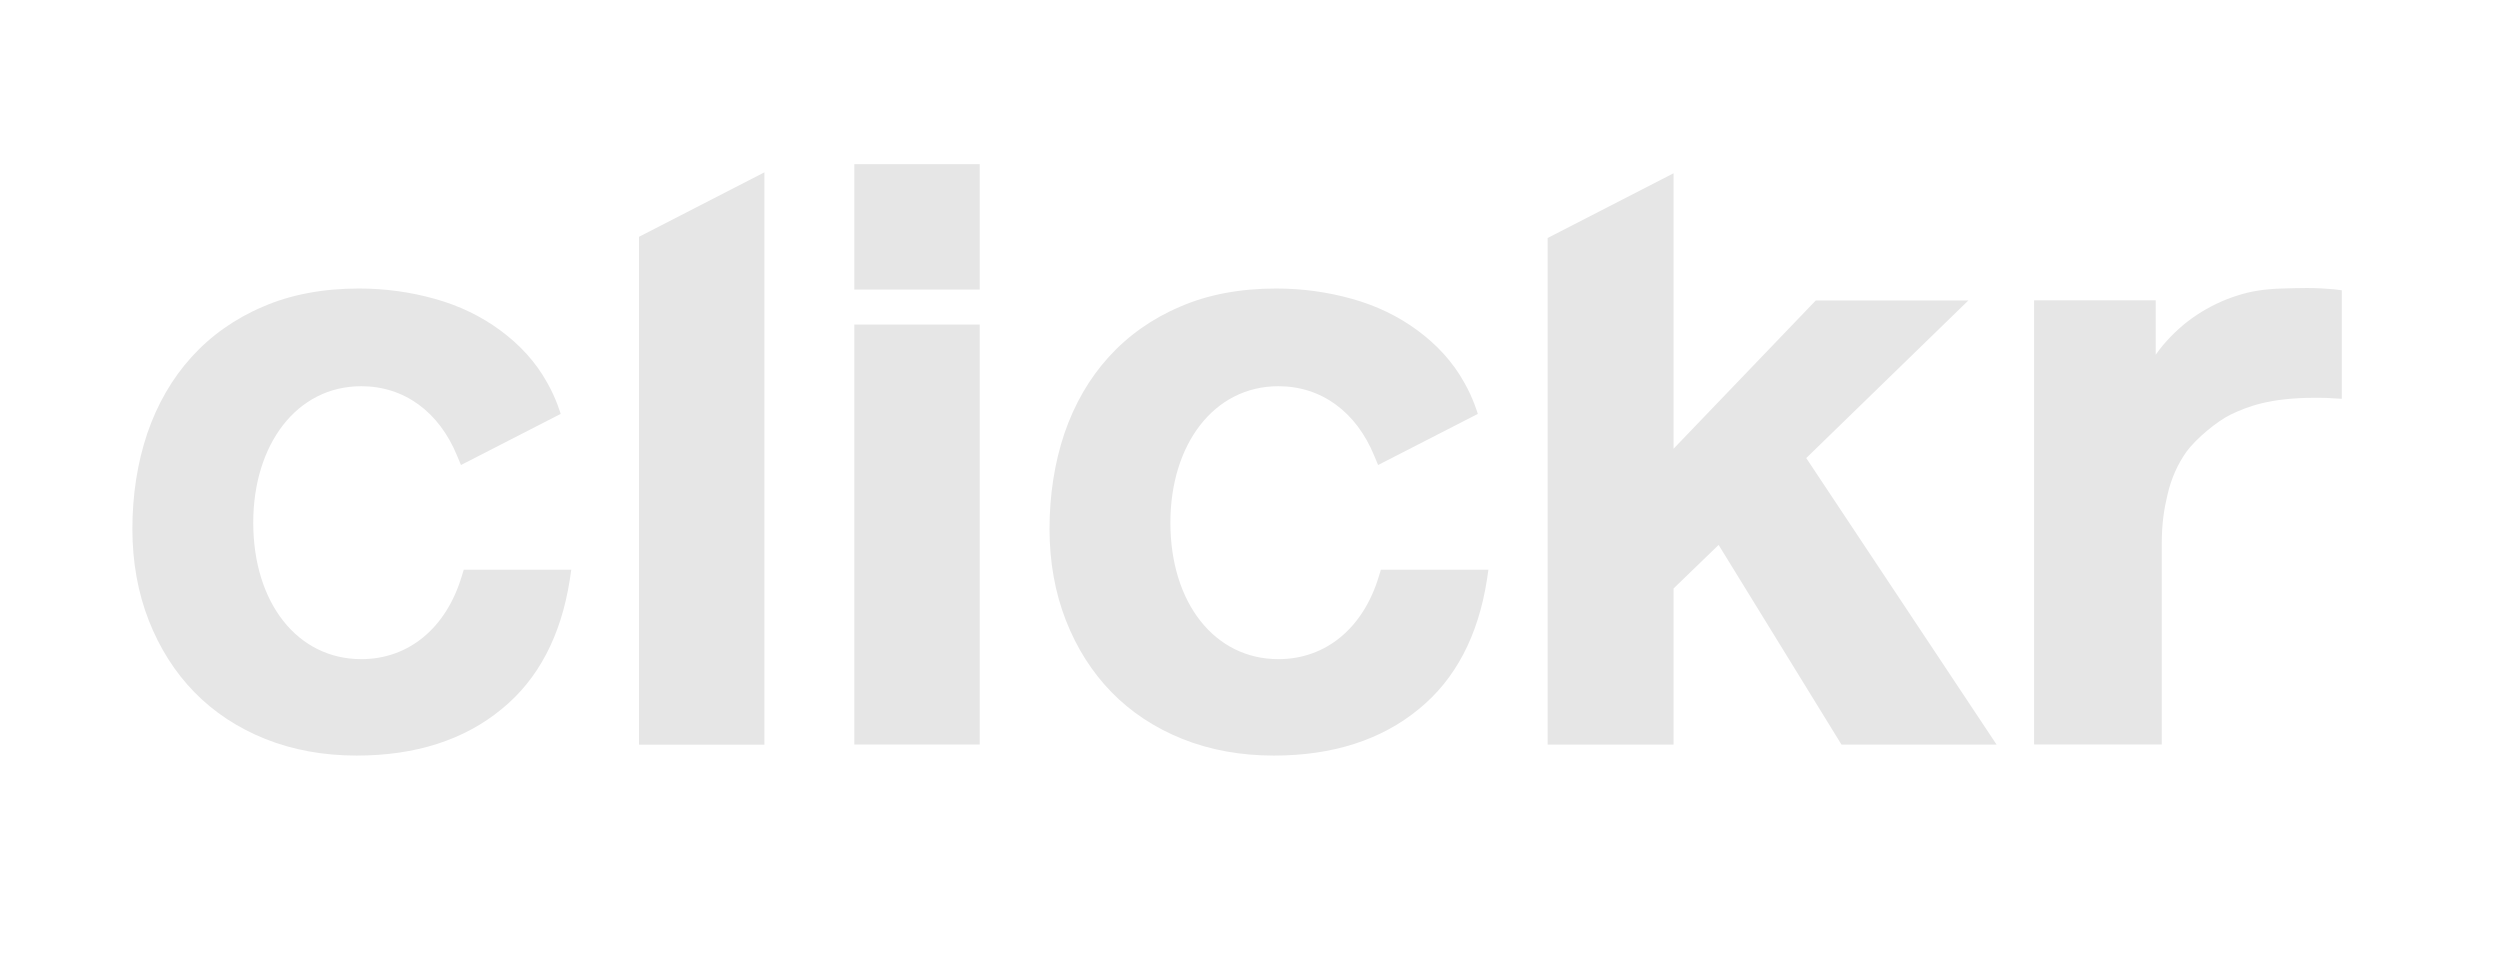 <?xml version="1.0" encoding="UTF-8"?>
<!-- Generator: Adobe Illustrator 27.7.0, SVG Export Plug-In . SVG Version: 6.00 Build 0)  -->
<svg xmlns:inkscape="http://www.inkscape.org/namespaces/inkscape" xmlns:svg="http://www.w3.org/2000/svg" xmlns:sodipodi="http://sodipodi.sourceforge.net/DTD/sodipodi-0.dtd" xmlns="http://www.w3.org/2000/svg" xmlns:xlink="http://www.w3.org/1999/xlink" version="1.1" id="svg2" sodipodi:docname="Clickr_RGB.ai" x="0px" y="0px" viewBox="0 0 992.9 385.8" style="enable-background:new 0 0 992.9 385.8;" xml:space="preserve">
<style type="text/css">
	.st0{fill:#E6E6E6;}
</style>

<g id="g24">
	<g id="g30" transform="translate(187.278,227.787)">
		<path id="path32" class="st0" d="M-3.9,1.1C-10.1,21.7-25,34-43.8,34c-25.3,0-42.9-22.3-42.9-54.2c0-31,17.2-54.2,42.9-54.2    c17,0,30.9,10.1,38.1,27.7l1.5,3.6l39.6-20.3c0,0-1.8-6.2-5.3-12.3C25.5-84.1,19-91,11.4-96.6s-16.3-9.8-26-12.5    c-9.6-2.7-19.7-4.1-30.1-4.1c-14.2,0-27.1,2.4-38.1,7.2c-11.1,4.7-20.7,11.5-28.4,20s-13.6,18.7-17.6,30.4    c-3.9,11.6-5.9,24.4-5.9,37.9c0,13.1,2.2,25.3,6.5,36.3s10.4,20.6,18.1,28.5s17.2,14.2,28.2,18.6s23.2,6.6,36.3,6.6    c23.3,0,42.7-6.2,57.6-18.5C26.5,42,35.5,24.8,39,2.6l0.6-4.1H-3.1L-3.9,1.1z"></path>
	</g>
	<g id="g34" transform="translate(744.863,313.285)">
		<path id="path36" class="st0" d="M182-198.4c-3.5-0.3-6.8-0.5-10.6-0.5c-3.1,0-6.2,0.1-9.9,0.2c-7,0.2-12.6,1.1-17.8,2.8    c-5.7,1.8-11.1,4.4-16.1,7.7c-5,3.3-9.5,7.4-13.4,12c-1,1.2-2,2.5-2.9,3.8V-194H63v176.4h50.7v-79.6c0-8.2,0.9-13.8,2.3-19.7    c1.5-6.5,4.1-12.2,7.6-17.1c3.8-5.1,11.9-11.9,17.4-14.6c6.7-3.2,15.5-6.7,33.6-6.7c2.2,0,4.5,0,6.9,0.2l3.7,0.2V-198L182-198.4z"></path>
	</g>
	<g id="g38" transform="translate(636.065,309.922)">
		<path id="path40" class="st0" d="M145.7-190.6H85.1l-56.5,58.9v-109.4l-50,25.7v201.2h50v-62l17.9-17.3l48.8,79.3h61.6L81.3-128    L145.7-190.6z"></path>
	</g>
	<g id="g42" transform="translate(460.431,227.787)">
		<path id="path44" class="st0" d="M87.2,1.1C81,21.7,66.1,34,47.3,34C22,34,4.4,11.7,4.4-20.2c0-31,17.2-54.2,42.9-54.2    c17,0,30.9,10.1,38.1,27.7l1.5,3.6l39.6-20.3c0,0-1.8-6.2-5.3-12.3c-4.6-8.4-11.1-15.3-18.7-20.9c-7.6-5.6-16.3-9.8-26-12.5    c-9.6-2.7-19.7-4.1-30.1-4.1c-14.2,0-27.1,2.4-38.1,7.2c-11.1,4.7-20.7,11.5-28.4,20s-13.6,18.7-17.6,30.4    c-3.9,11.6-5.9,24.4-5.9,37.9c0,13.1,2.2,25.3,6.5,36.3S-26.7,39.2-19,47.1S-1.8,61.3,9.2,65.7s23.2,6.6,36.3,6.6    c23.3,0,42.7-6.2,57.6-18.5c14.5-11.8,23.5-29,27-51.2l0.6-4.1H88L87.2,1.1z"></path>
	</g>
</g>
<path id="path14_00000154400418709708222990000018174080045827108997_" class="st0" d="M339.3,115h49.8V65.2h-49.8V115z"></path>
<path id="path16" class="st0" d="M339.3,295.7h49.8V128.9h-49.8V295.7z"></path>
<g id="g18" transform="translate(240.091,177.646)">
	<path id="path20" class="st0" d="M13.7,118.1h49.8v-227.3L13.7-83.6V118.1z"></path>
</g>
</svg>
